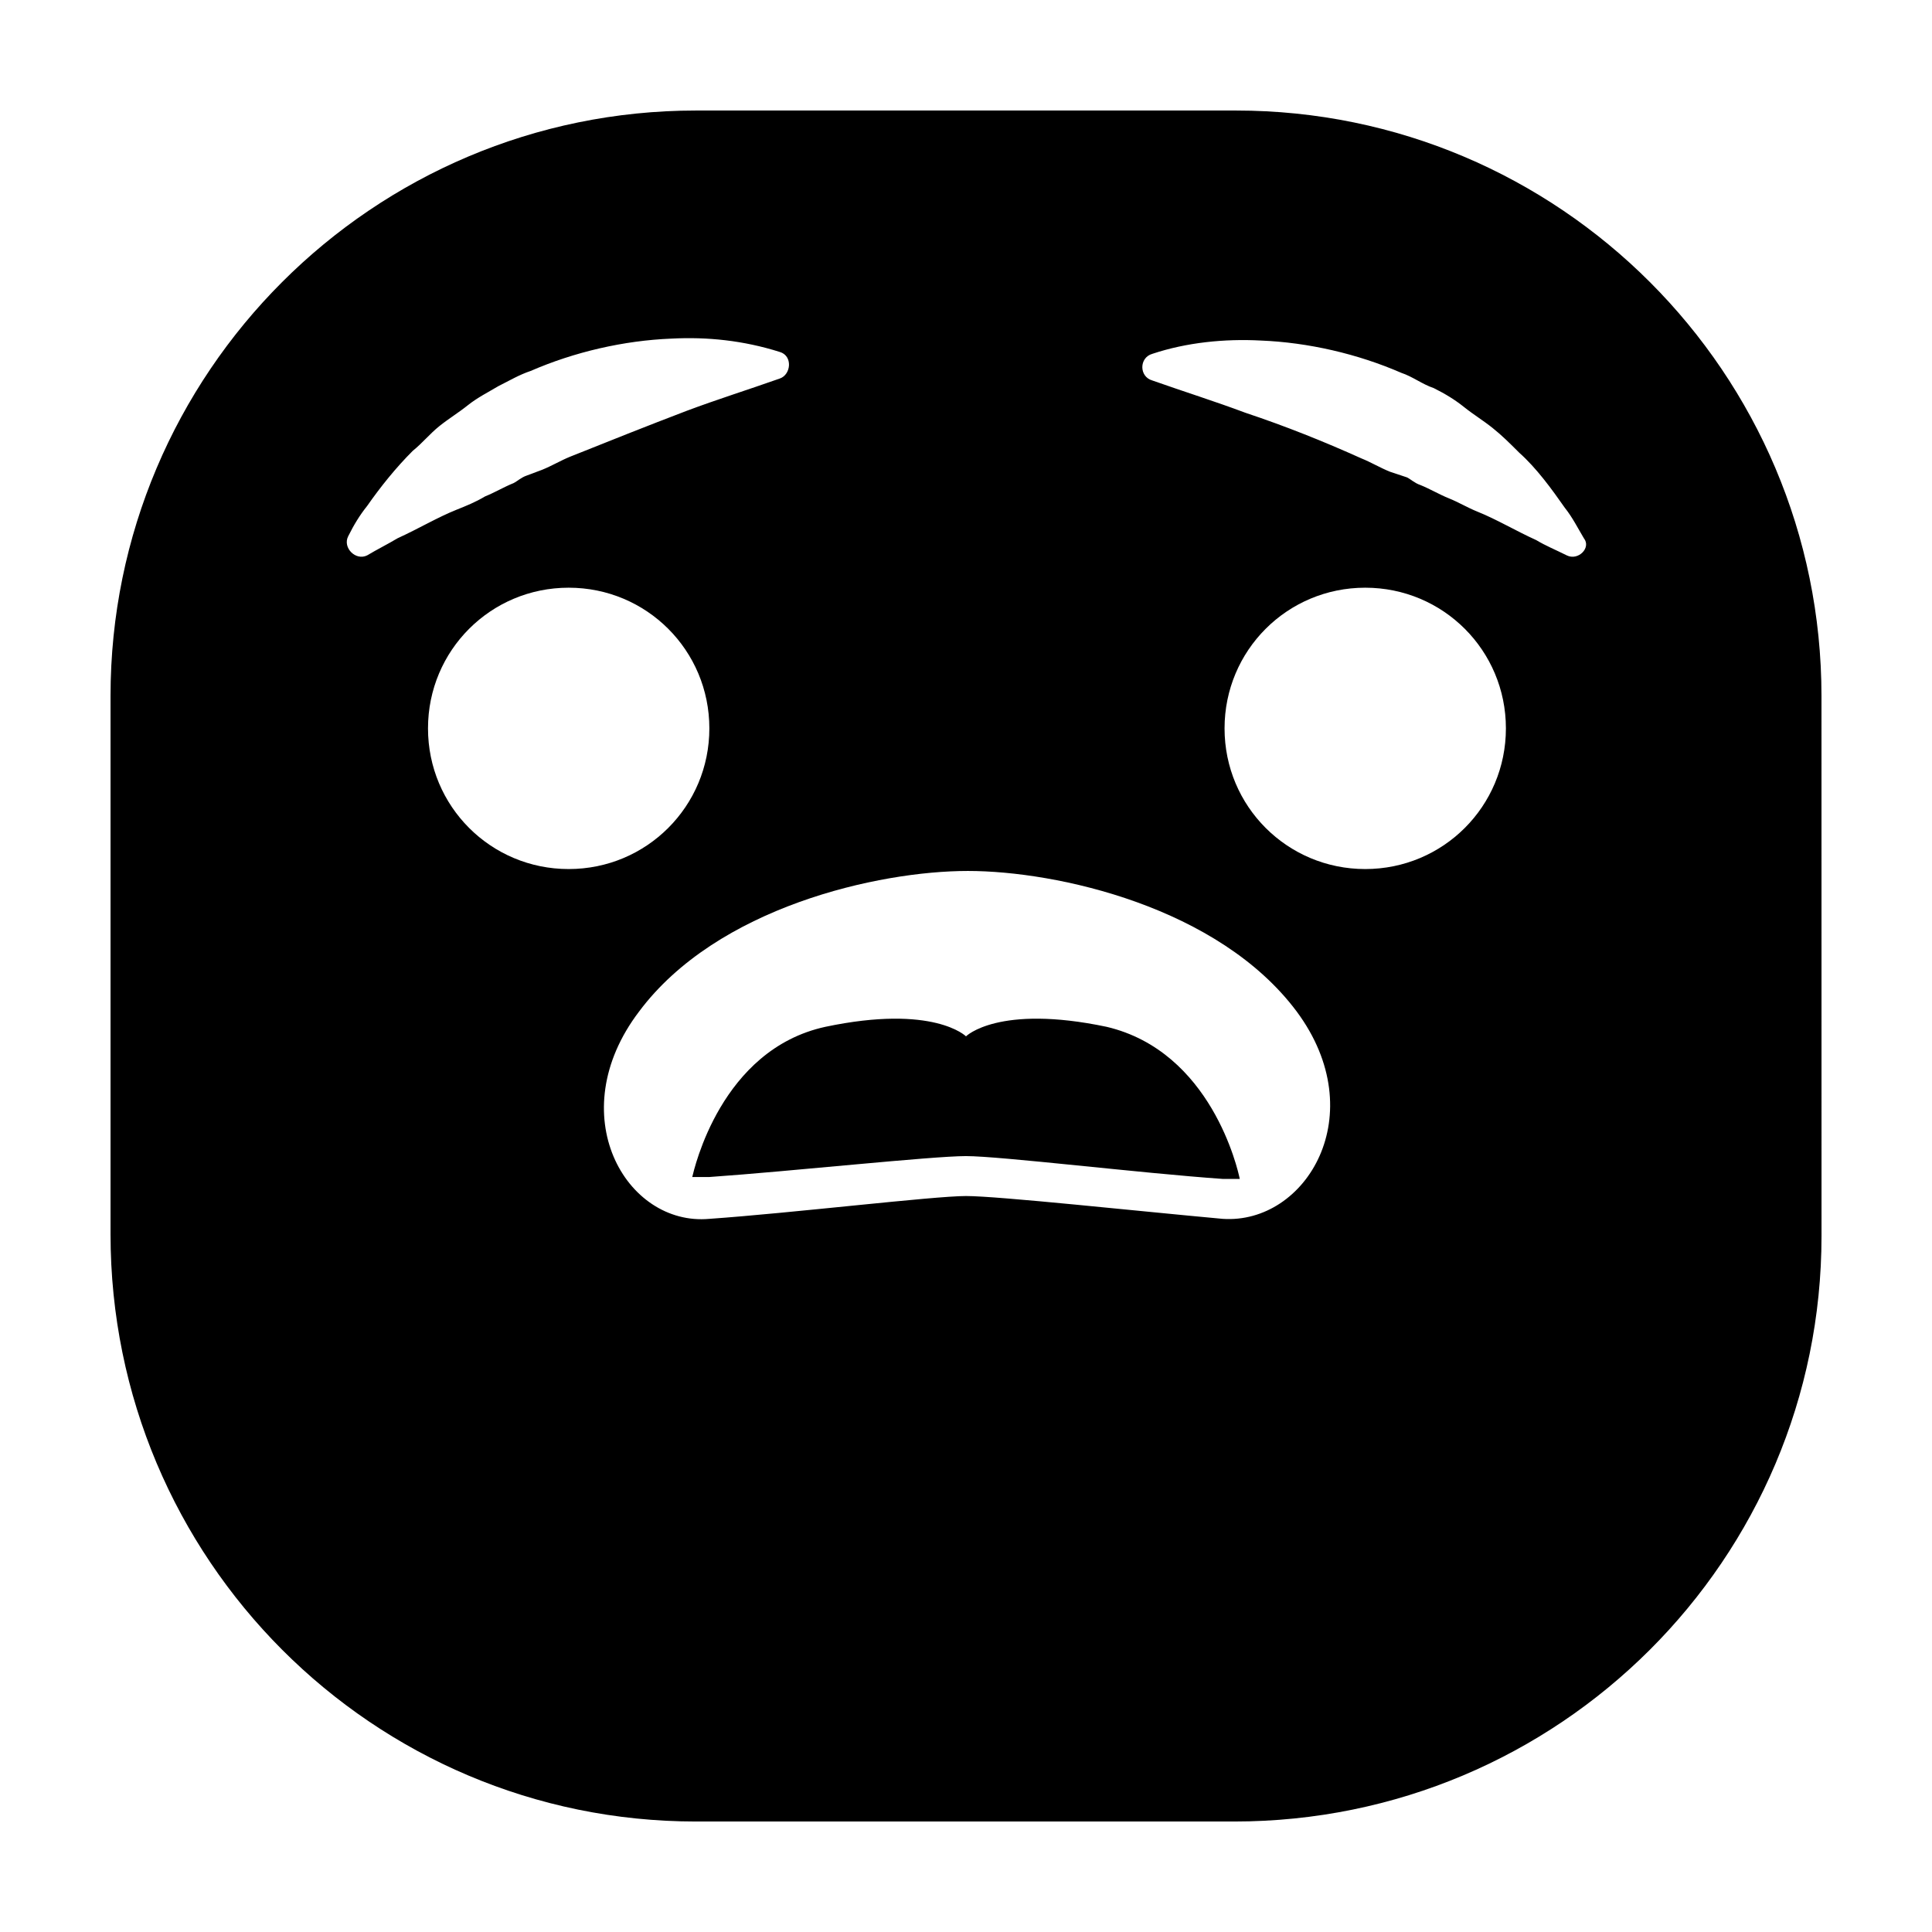 <?xml version="1.0" encoding="UTF-8"?>
<!-- Uploaded to: ICON Repo, www.iconrepo.com, Generator: ICON Repo Mixer Tools -->
<svg fill="#000000" width="800px" height="800px" version="1.1" viewBox="144 144 512 512" xmlns="http://www.w3.org/2000/svg">
 <g>
  <path d="m626.71 328.46c0-85.648-69.523-155.17-155.17-155.17h-143.08c-85.648 0-155.17 69.523-155.17 155.17v142.58c0 86.152 69.523 155.68 155.17 155.68h142.58c86.152 0 155.68-69.523 155.68-155.17zm-385.41-37.281c-3.023 1.512-6.551-2.016-5.039-5.039 1.512-3.023 3.023-5.543 5.039-8.062 3.527-5.039 7.559-10.078 12.09-14.609 2.519-2.016 4.535-4.535 7.055-6.551 2.519-2.016 5.039-3.527 7.559-5.543s5.543-3.527 8.062-5.039c3.023-1.512 5.543-3.023 8.566-4.031 11.586-5.039 24.688-8.062 37.281-8.566 9.574-0.504 19.145 0.504 28.719 3.527 3.527 1.008 3.023 6.047 0 7.055-8.566 3.023-16.625 5.543-24.688 8.566-10.578 4.031-20.656 8.062-30.73 12.09-2.519 1.008-5.039 2.519-7.559 3.527l-4.031 1.512c-1.512 0.504-2.519 1.512-3.527 2.016-2.519 1.008-5.039 2.519-7.559 3.527-2.519 1.512-5.039 2.519-7.559 3.527-5.039 2.016-10.078 5.039-15.617 7.559-2.519 1.512-5.543 3.023-8.062 4.535zm16.125 45.848c0-20.656 16.625-37.281 37.281-37.281s37.281 16.625 37.281 37.281-16.625 37.281-37.281 37.281-37.281-16.625-37.281-37.281zm210.59 129.98c-22.168-2.016-59.449-6.047-68.016-6.047s-46.352 4.535-68.016 6.047c-22.168 2.016-39.297-27.711-18.641-54.914 20.656-27.711 63.48-37.281 87.16-37.281s66.504 9.574 87.16 37.281c20.152 27.207 2.519 56.426-19.648 54.914zm37.785-92.699c-20.656 0-37.281-16.625-37.281-37.281s16.625-37.281 37.281-37.281 37.281 16.625 37.281 37.281c0.004 20.656-16.625 37.281-37.281 37.281zm53.406-83.129c-3.023-1.512-5.543-2.519-8.062-4.031-5.543-2.519-10.578-5.543-15.617-7.559-2.519-1.008-5.039-2.519-7.559-3.527-2.519-1.008-5.039-2.519-7.559-3.527-1.512-0.504-2.519-1.512-3.527-2.016l-4.531-1.508c-2.519-1.008-5.039-2.519-7.559-3.527-10.078-4.535-20.152-8.566-30.73-12.09-8.062-3.023-16.121-5.543-24.688-8.566-3.527-1.008-3.527-6.047 0-7.055 9.07-3.023 19.145-4.031 28.719-3.527 12.594 0.504 25.695 3.527 37.281 8.566 3.023 1.008 5.543 3.023 8.566 4.031 3.023 1.512 5.543 3.023 8.062 5.039s5.039 3.527 7.559 5.543c2.519 2.016 4.535 4.031 7.055 6.551 4.535 4.031 8.566 9.574 12.09 14.609 2.016 2.519 3.527 5.543 5.039 8.062 2.008 2.516-1.516 6.043-4.539 4.531z"/>
  <path d="m437.28 416.12c-28.719-6.047-37.281 2.519-37.281 2.519s-8.566-8.566-37.281-2.519c-27.711 6.047-34.762 37.785-35.266 39.801h4.535c21.66-1.512 58.941-5.543 68.012-5.543s46.352 4.535 68.016 6.047h4.535c-0.508-2.519-7.562-33.754-35.27-40.305z"/>
 </g>
</svg>